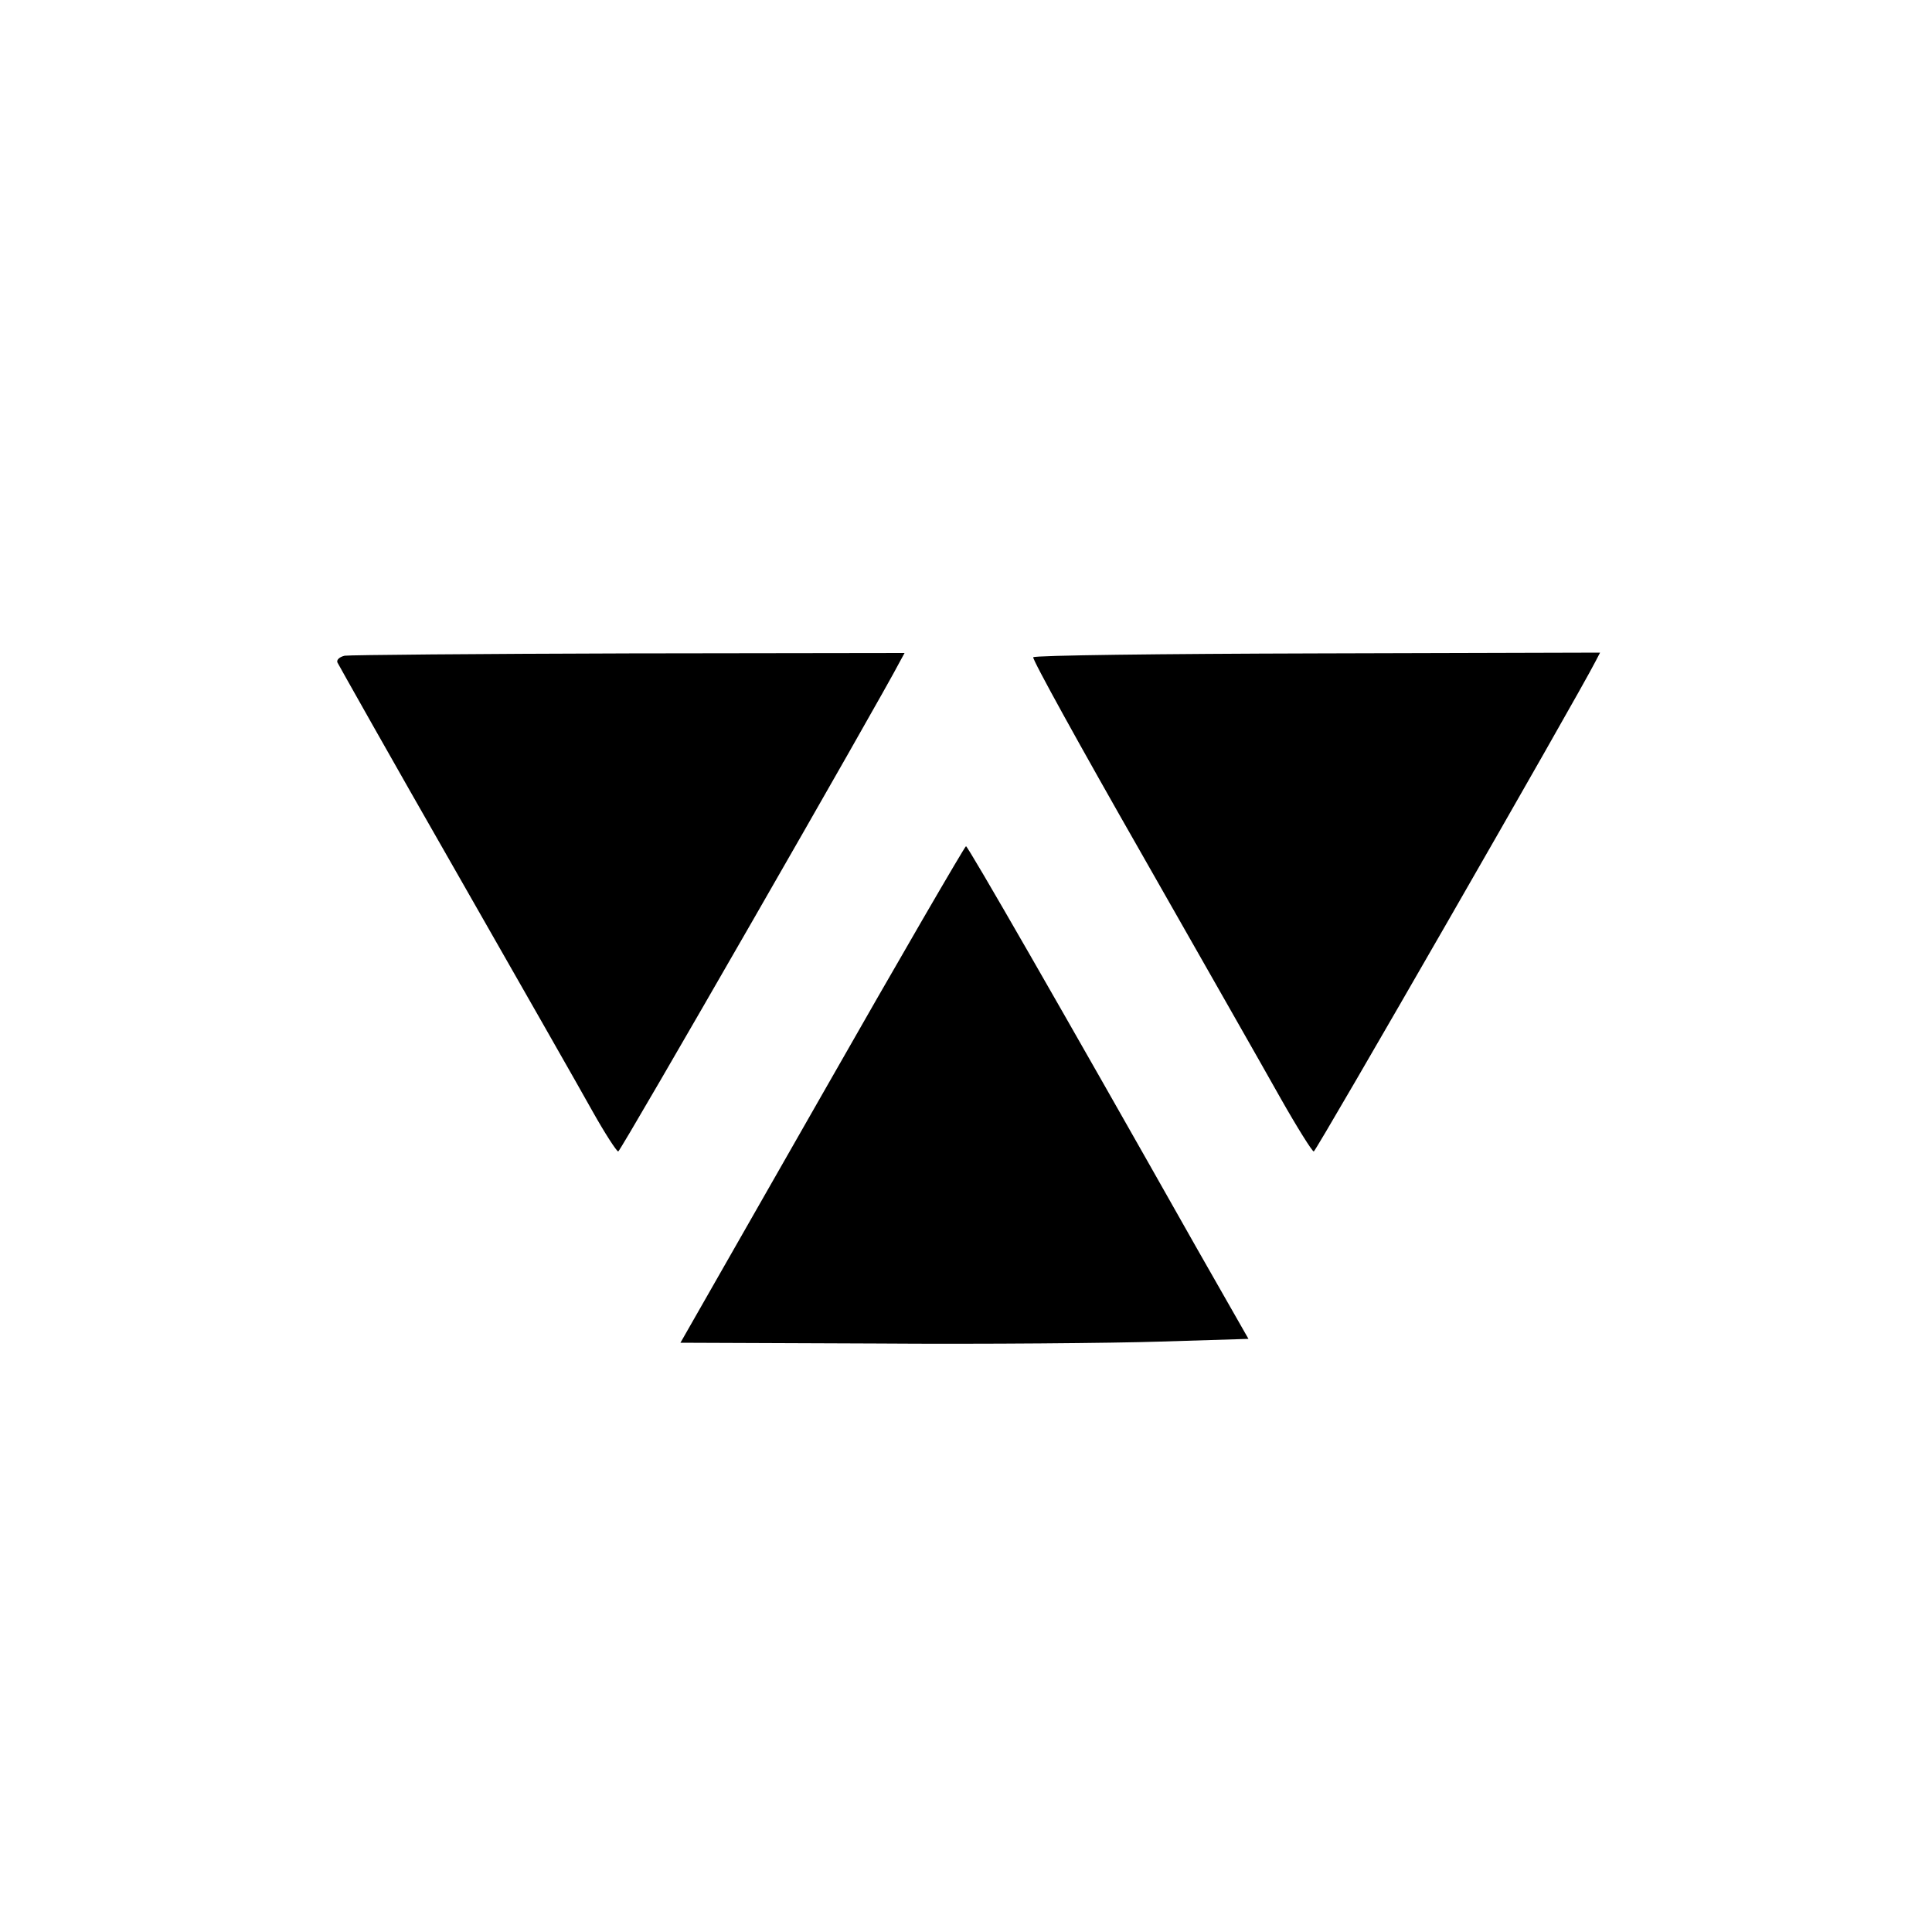 <?xml version="1.0" standalone="no"?>
<!DOCTYPE svg PUBLIC "-//W3C//DTD SVG 20010904//EN"
 "http://www.w3.org/TR/2001/REC-SVG-20010904/DTD/svg10.dtd">
<svg version="1.0" xmlns="http://www.w3.org/2000/svg"
 width="500pt" height="500pt" viewBox="0 0 500 500"
 preserveAspectRatio="xMidYMid meet">

<g transform="translate(0,500) scale(0.1,-0.1)"
fill="#000000" stroke="none">
<path d="M892 3303 c-13 -3 -21 -10 -19 -17 3 -6 139 -248 304 -536 165 -289
326 -571 357 -627 32 -57 62 -103 66 -103 6 0 679 1171 729 1268 l12 22 -713
-1 c-392 -1 -723 -4 -736 -6z"/>
<path d="M2674 3299 c-3 -5 123 -233 279 -506 156 -274 319 -560 361 -635 43
-76 82 -138 86 -138 6 0 681 1174 729 1268 l12 23 -731 -2 c-403 -1 -733 -5
-736 -10z"/>
<path d="M2128 2168 l-367 -643 507 -2 c279 -2 610 1 735 5 l228 7 -134 235
c-352 623 -592 1040 -597 1040 -3 0 -171 -289 -372 -642z"/>
</g>
</svg>
